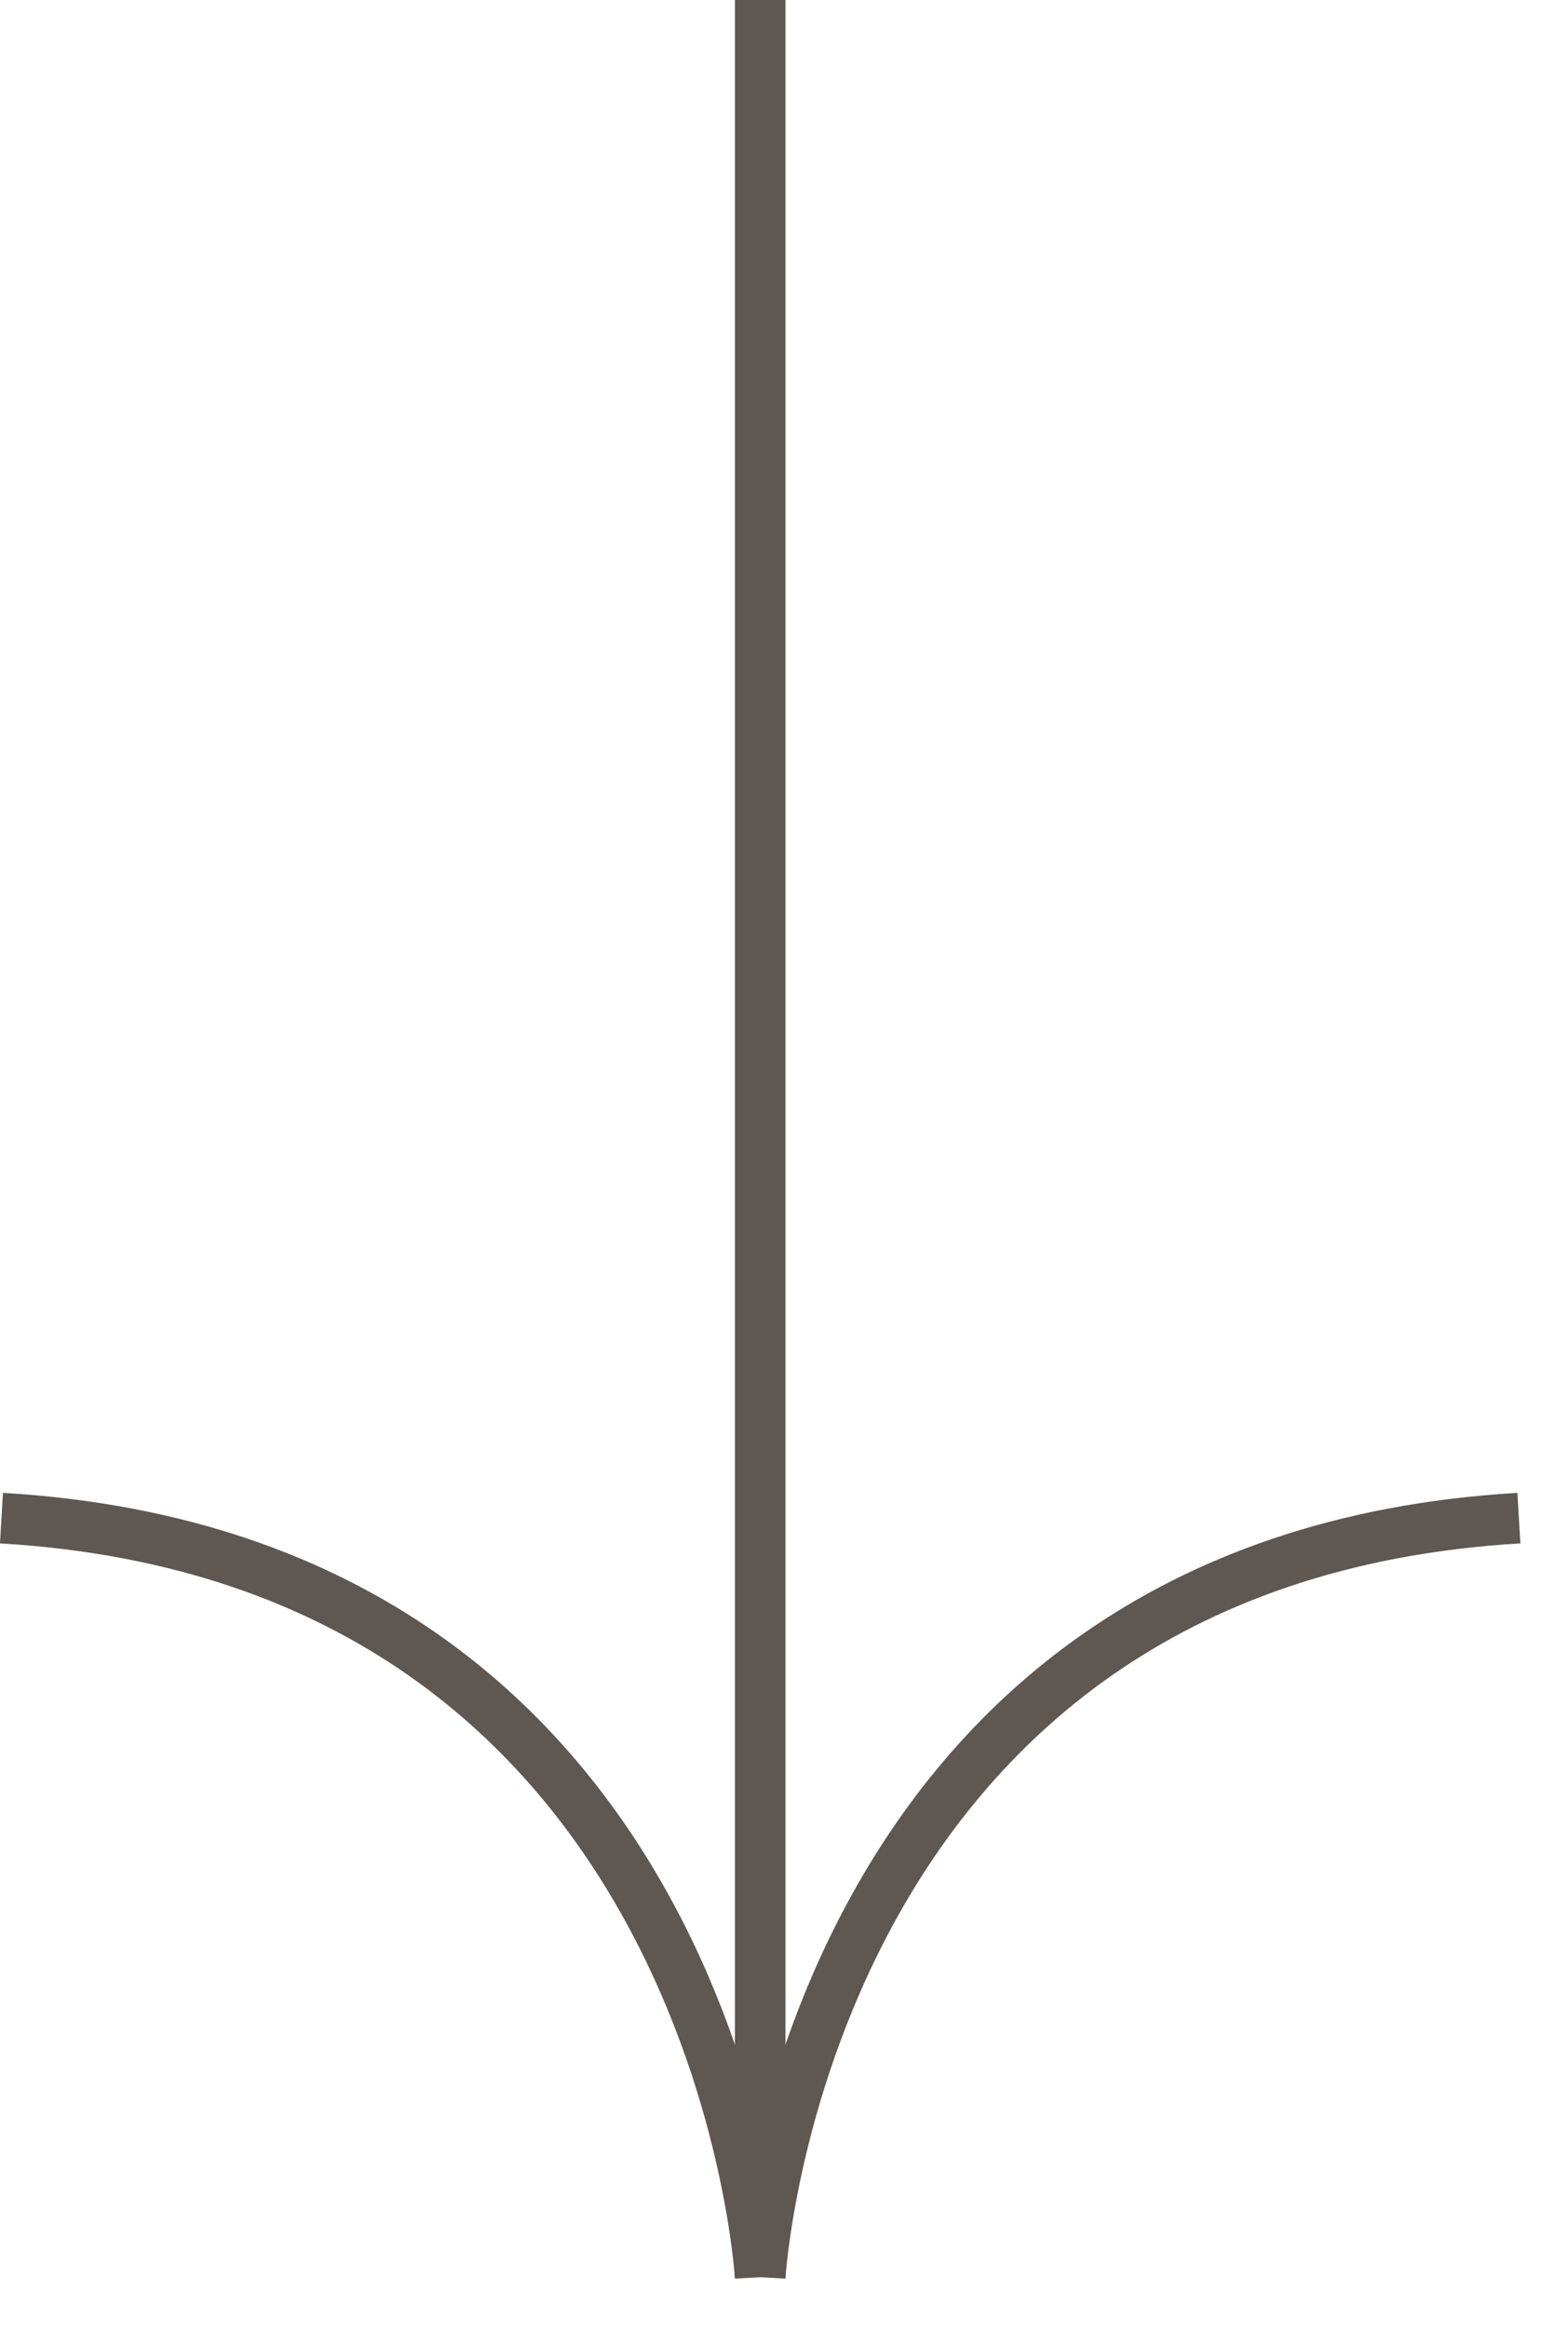 <?xml version="1.0" encoding="UTF-8"?> <svg xmlns="http://www.w3.org/2000/svg" width="31" height="46" viewBox="0 0 31 46" fill="none"><path d="M15.029 0L15.029 45" stroke="#5F5751"></path><path d="M0.029 30C14.218 30.833 15.029 45 15.029 45" stroke="#5F5751"></path><path d="M30.029 30C15.84 30.834 15.029 45 15.029 45" stroke="#5F5751"></path></svg> 